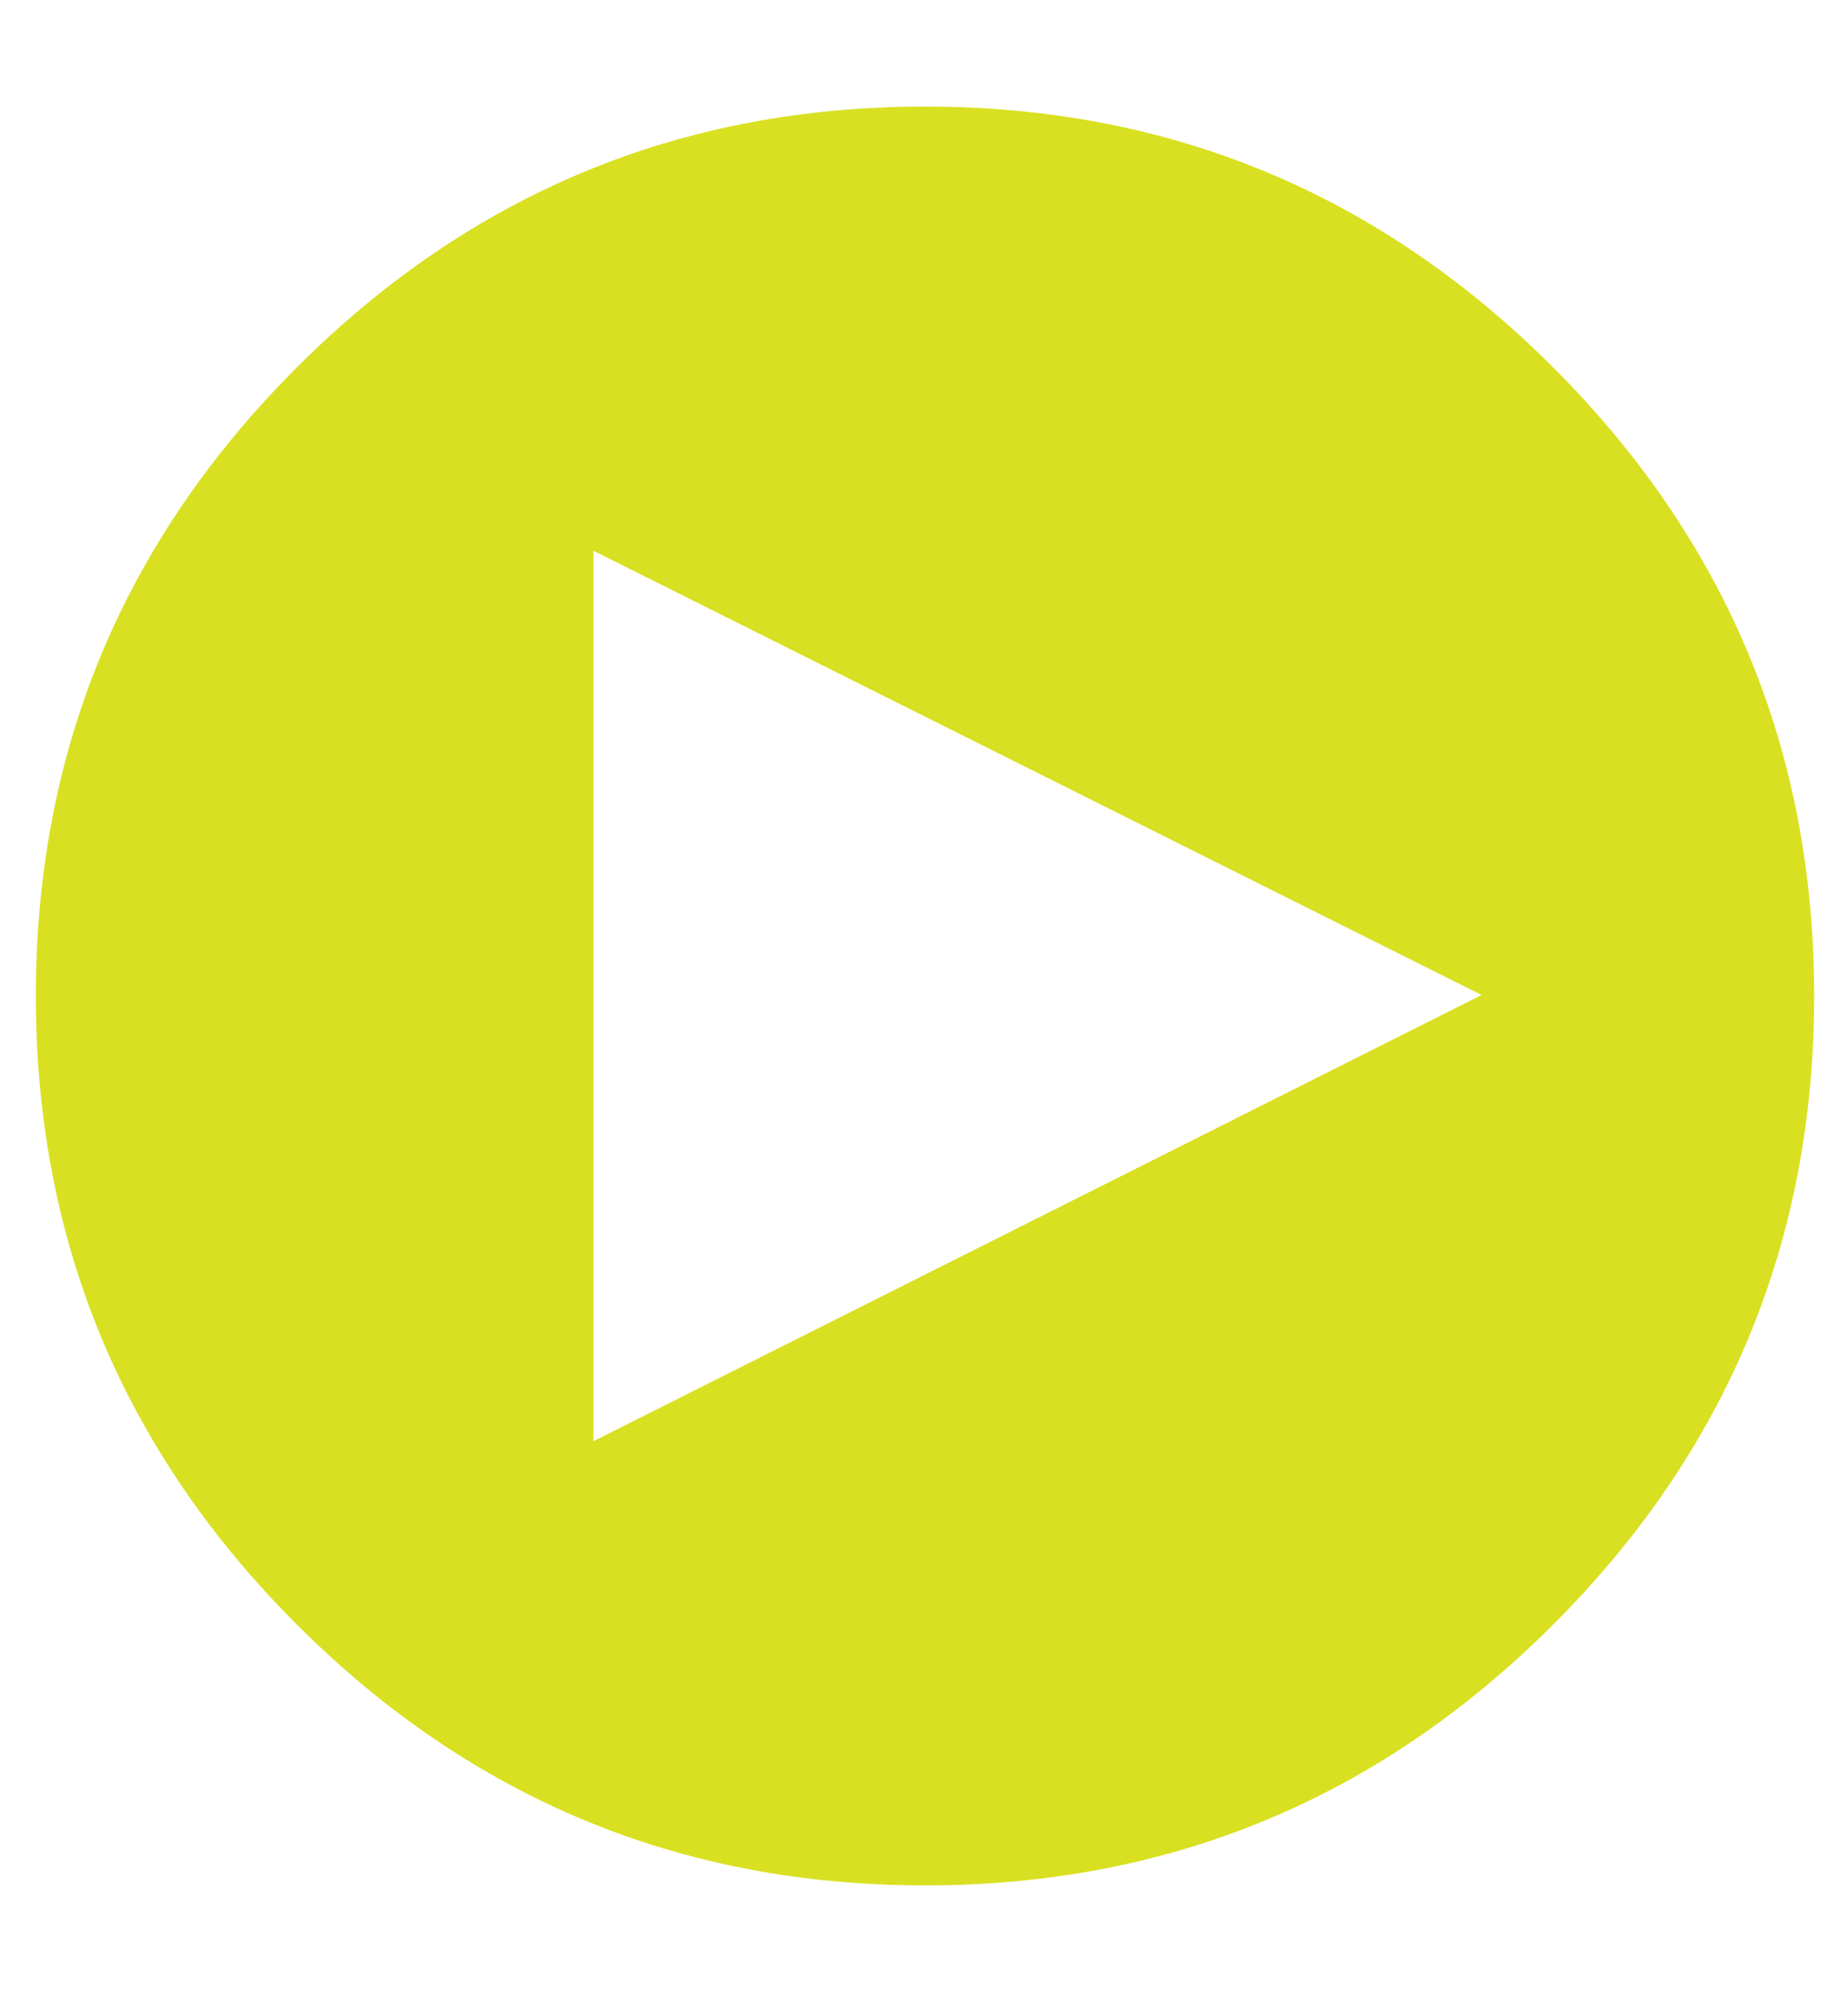 <svg height="1000" width="928" xmlns="http://www.w3.org/2000/svg"><path fill="#D9E021" d="M464.5 53.5q184.5 0 315.5 131t131 315.5 -131 315.5 -315.5 131 -315.5 -131 -131 -315.5 131 -315.5 315.5 -131zm-166.5 670l446 -224 -446 -223l0 447z"/></svg>